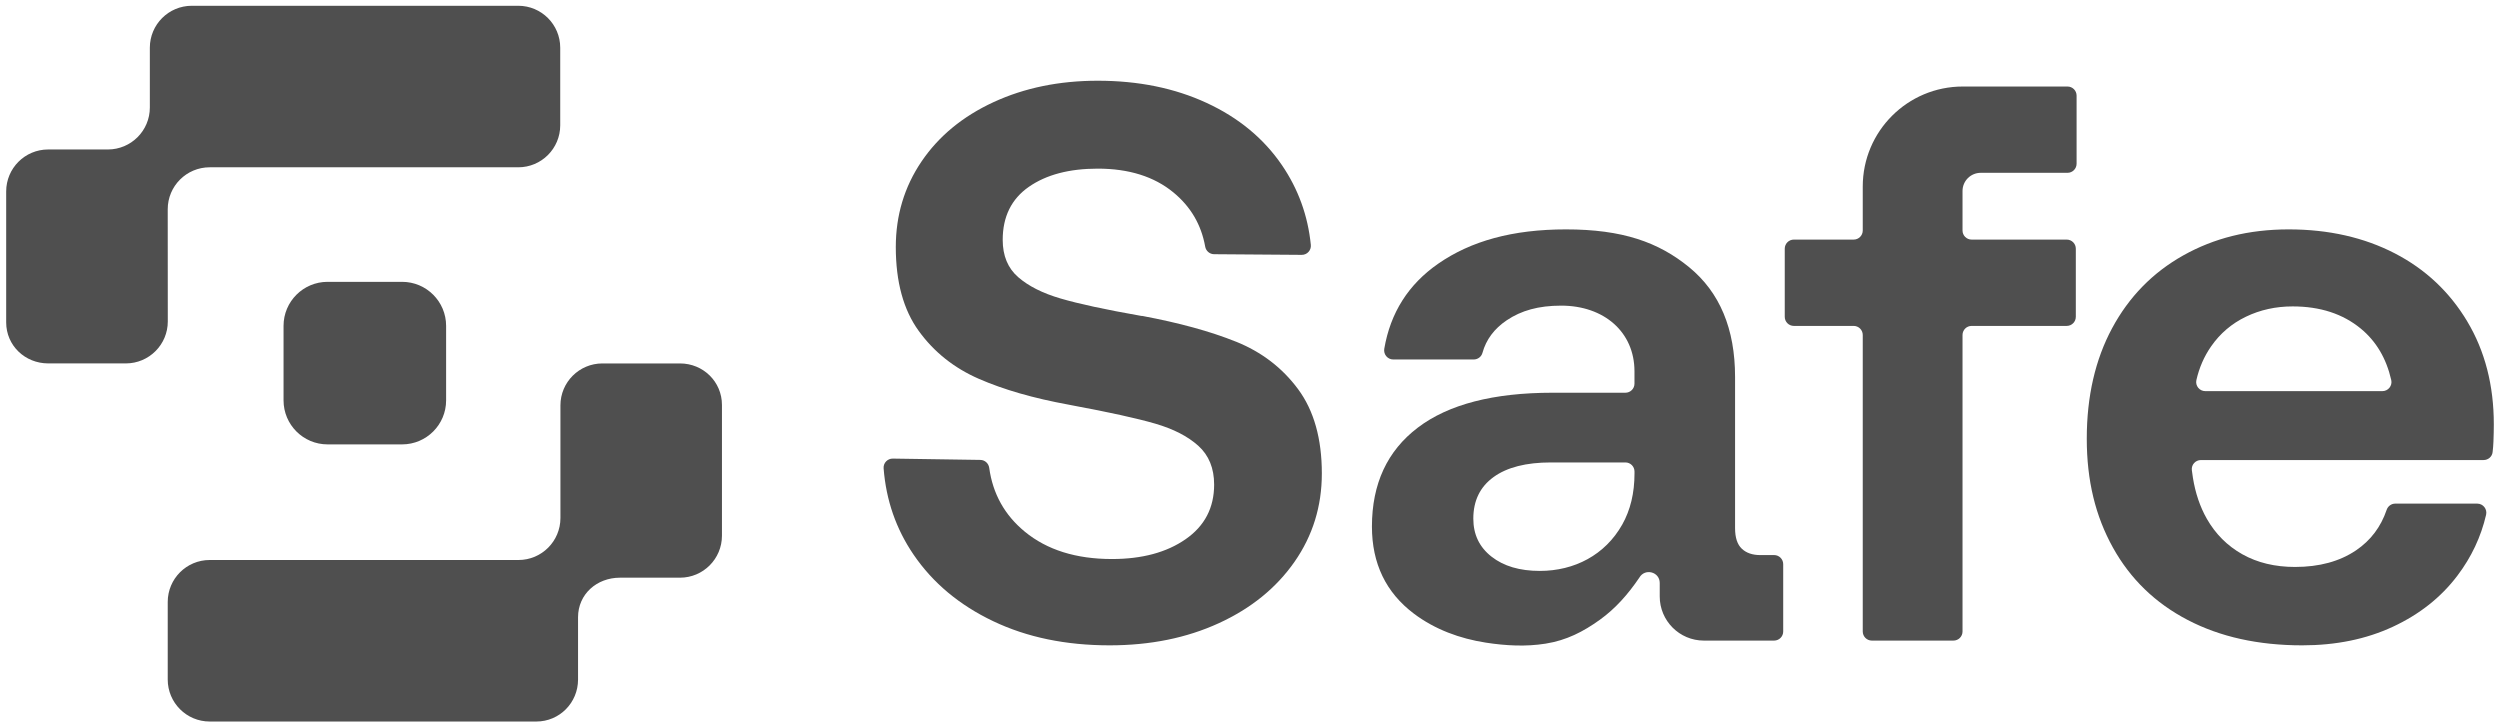 <svg width="110" height="32" viewBox="0 0 110 32" fill="none" xmlns="http://www.w3.org/2000/svg">
<path d="M54.381 15.033C53.254 14.58 51.878 14.203 50.252 13.9H50.217C48.638 13.622 47.453 13.366 46.663 13.133C45.873 12.902 45.252 12.588 44.798 12.193C44.345 11.798 44.119 11.252 44.119 10.555C44.119 9.533 44.503 8.755 45.269 8.221C46.036 7.687 47.046 7.42 48.3 7.42C49.671 7.42 50.78 7.768 51.628 8.465C52.39 9.091 52.856 9.887 53.028 10.85C53.062 11.042 53.224 11.183 53.419 11.185L57.275 11.214C57.511 11.217 57.7 11.013 57.677 10.778C57.548 9.489 57.123 8.317 56.403 7.263C55.601 6.09 54.498 5.178 53.092 4.528C51.686 3.877 50.09 3.552 48.3 3.552C46.605 3.552 45.078 3.866 43.718 4.493C42.36 5.12 41.303 5.991 40.547 7.106C39.792 8.221 39.415 9.475 39.415 10.869C39.415 12.402 39.751 13.633 40.425 14.562C41.099 15.492 41.981 16.194 43.073 16.67C44.165 17.146 45.477 17.523 47.01 17.803L47.184 17.837C48.81 18.139 50.025 18.407 50.826 18.639C51.628 18.872 52.26 19.196 52.725 19.614C53.189 20.032 53.422 20.602 53.422 21.322C53.422 22.344 53.004 23.145 52.167 23.725C51.331 24.306 50.251 24.597 48.926 24.597C47.346 24.597 46.069 24.196 45.093 23.395C44.206 22.666 43.683 21.729 43.526 20.587C43.499 20.389 43.335 20.239 43.136 20.236L39.285 20.178C39.05 20.175 38.861 20.372 38.879 20.606C38.988 22.011 39.428 23.278 40.198 24.405C41.045 25.648 42.213 26.624 43.7 27.332C45.186 28.041 46.894 28.395 48.822 28.395C50.611 28.395 52.214 28.07 53.631 27.419C55.047 26.769 56.157 25.869 56.959 24.719C57.761 23.569 58.161 22.274 58.161 20.834C58.161 19.301 57.812 18.064 57.116 17.123C56.419 16.182 55.507 15.485 54.381 15.032L54.381 15.033Z" fill="#4F4F4F"/>
<path d="M78.061 24.424H77.459C77.11 24.424 76.837 24.331 76.64 24.144C76.442 23.959 76.343 23.657 76.343 23.239V16.583C76.343 14.47 75.67 12.861 74.323 11.758C72.975 10.655 71.389 10.093 68.903 10.093C66.556 10.093 64.723 10.603 63.283 11.601C61.97 12.512 61.179 13.759 60.908 15.345C60.866 15.591 61.053 15.817 61.302 15.817H64.844C65.021 15.817 65.18 15.7 65.227 15.529C65.389 14.942 65.745 14.464 66.297 14.092C66.935 13.663 67.694 13.448 68.693 13.448C70.578 13.448 71.917 14.609 71.917 16.34V16.881C71.917 17.102 71.738 17.28 71.517 17.28H68.31C65.708 17.28 63.733 17.792 62.386 18.814C61.039 19.836 60.365 21.288 60.365 23.169C60.365 24.795 60.981 26.073 62.212 27.001C63.136 27.698 64.24 28.1 65.377 28.276C66.246 28.411 67.138 28.46 68.008 28.32C68.921 28.175 69.661 27.799 70.403 27.263C71.069 26.782 71.624 26.165 72.132 25.414C72.379 24.989 73.028 25.159 73.028 25.651V26.241C73.027 27.315 73.897 28.186 74.971 28.186H78.061C78.282 28.186 78.461 28.007 78.461 27.786V24.823C78.461 24.602 78.282 24.423 78.061 24.423V24.424ZM71.918 20.835C71.918 21.694 71.738 22.443 71.378 23.082C70.623 24.421 69.273 25.12 67.753 25.12C66.87 25.12 66.162 24.911 65.628 24.493C65.093 24.075 64.826 23.518 64.826 22.82C64.826 22.032 65.123 21.421 65.715 20.992C66.307 20.562 67.149 20.347 68.241 20.347H71.518C71.739 20.347 71.918 20.526 71.918 20.747V20.835Z" fill="#4F4F4F"/>
<path d="M90.971 3.807H86.362C83.931 3.807 81.961 5.777 81.961 8.208V10.142C81.961 10.363 81.782 10.542 81.561 10.542H78.929C78.708 10.542 78.529 10.721 78.529 10.942V13.94C78.529 14.161 78.708 14.34 78.929 14.34H81.561C81.782 14.34 81.961 14.518 81.961 14.74V27.786C81.961 28.007 82.14 28.186 82.361 28.186H85.951C86.172 28.186 86.351 28.007 86.351 27.786V14.74C86.351 14.518 86.53 14.34 86.751 14.34H90.936C91.157 14.34 91.336 14.161 91.336 13.94V10.942C91.336 10.721 91.157 10.542 90.936 10.542H86.751C86.53 10.542 86.351 10.363 86.351 10.142V8.404C86.351 7.962 86.71 7.604 87.152 7.604H90.97C91.191 7.604 91.37 7.425 91.37 7.204V4.207C91.37 3.986 91.191 3.807 90.97 3.807H90.971Z" fill="#4F4F4F"/>
<path d="M108.561 14.145C107.783 12.844 106.72 11.845 105.373 11.148C104.026 10.452 102.469 10.093 100.704 10.093C98.939 10.093 97.416 10.481 96.069 11.235C94.722 11.99 93.676 13.059 92.933 14.441C92.19 15.823 91.818 17.443 91.818 19.301C91.818 21.16 92.202 22.71 92.968 24.092C93.735 25.474 94.832 26.537 96.261 27.28C97.689 28.024 99.368 28.395 101.296 28.395C102.782 28.395 104.113 28.123 105.286 27.577C106.459 27.032 107.405 26.282 108.125 25.33C108.742 24.515 109.163 23.622 109.388 22.652C109.447 22.401 109.257 22.159 108.998 22.159H105.391C105.218 22.159 105.067 22.271 105.012 22.435C104.757 23.186 104.309 23.779 103.666 24.215C102.945 24.702 102.051 24.946 100.982 24.946C100.099 24.946 99.327 24.76 98.665 24.389C98.003 24.018 97.481 23.495 97.097 22.821C96.946 22.555 96.823 22.274 96.724 21.984C96.618 21.673 96.542 21.353 96.489 21.028C96.471 20.915 96.455 20.8 96.441 20.685C96.414 20.449 96.601 20.242 96.839 20.242H109.278C109.48 20.242 109.653 20.093 109.675 19.892C109.693 19.745 109.704 19.595 109.711 19.441C109.722 19.162 109.728 18.907 109.728 18.675C109.728 16.956 109.339 15.447 108.561 14.146L108.561 14.145ZM104.824 17.21H97.033C96.778 17.21 96.585 16.974 96.641 16.724C96.766 16.177 96.981 15.684 97.288 15.242C97.683 14.673 98.194 14.237 98.822 13.935C99.449 13.633 100.134 13.482 100.877 13.482C102.085 13.482 103.084 13.808 103.874 14.458C104.552 15.016 104.999 15.771 105.215 16.722C105.272 16.972 105.08 17.21 104.824 17.21Z" fill="#4F4F4F"/>
<path d="M29.921 15.991H26.506C25.486 15.991 24.659 16.817 24.659 17.837V22.793C24.659 23.813 23.833 24.64 22.813 24.64H9.227C8.207 24.64 7.38 25.466 7.38 26.486V29.9C7.38 30.92 8.207 31.747 9.227 31.747H23.599C24.619 31.747 25.434 30.92 25.434 29.9V27.161C25.434 26.141 26.26 25.418 27.28 25.418H29.92C30.94 25.418 31.766 24.591 31.766 23.571V17.816C31.766 16.796 30.94 15.991 29.92 15.991H29.921Z" fill="#4F4F4F"/>
<path d="M7.38 9.207C7.38 8.187 8.206 7.361 9.226 7.361H22.804C23.824 7.361 24.65 6.534 24.65 5.514V2.1C24.65 1.08 23.824 0.254 22.804 0.254H8.439C7.419 0.254 6.593 1.08 6.593 2.1V4.731C6.593 5.751 5.766 6.577 4.746 6.577H2.118C1.098 6.577 0.272 7.403 0.272 8.423V14.185C0.272 15.205 1.102 15.99 2.122 15.99H5.537C6.557 15.99 7.383 15.164 7.383 14.144L7.38 9.208V9.207Z" fill="#4F4F4F"/>
<path d="M14.412 12.401H17.693C18.762 12.401 19.629 13.269 19.629 14.337V17.617C19.629 18.686 18.761 19.553 17.693 19.553H14.412C13.343 19.553 12.476 18.685 12.476 17.617V14.337C12.476 13.268 13.344 12.401 14.412 12.401Z" fill="#4F4F4F"/>
</svg>
